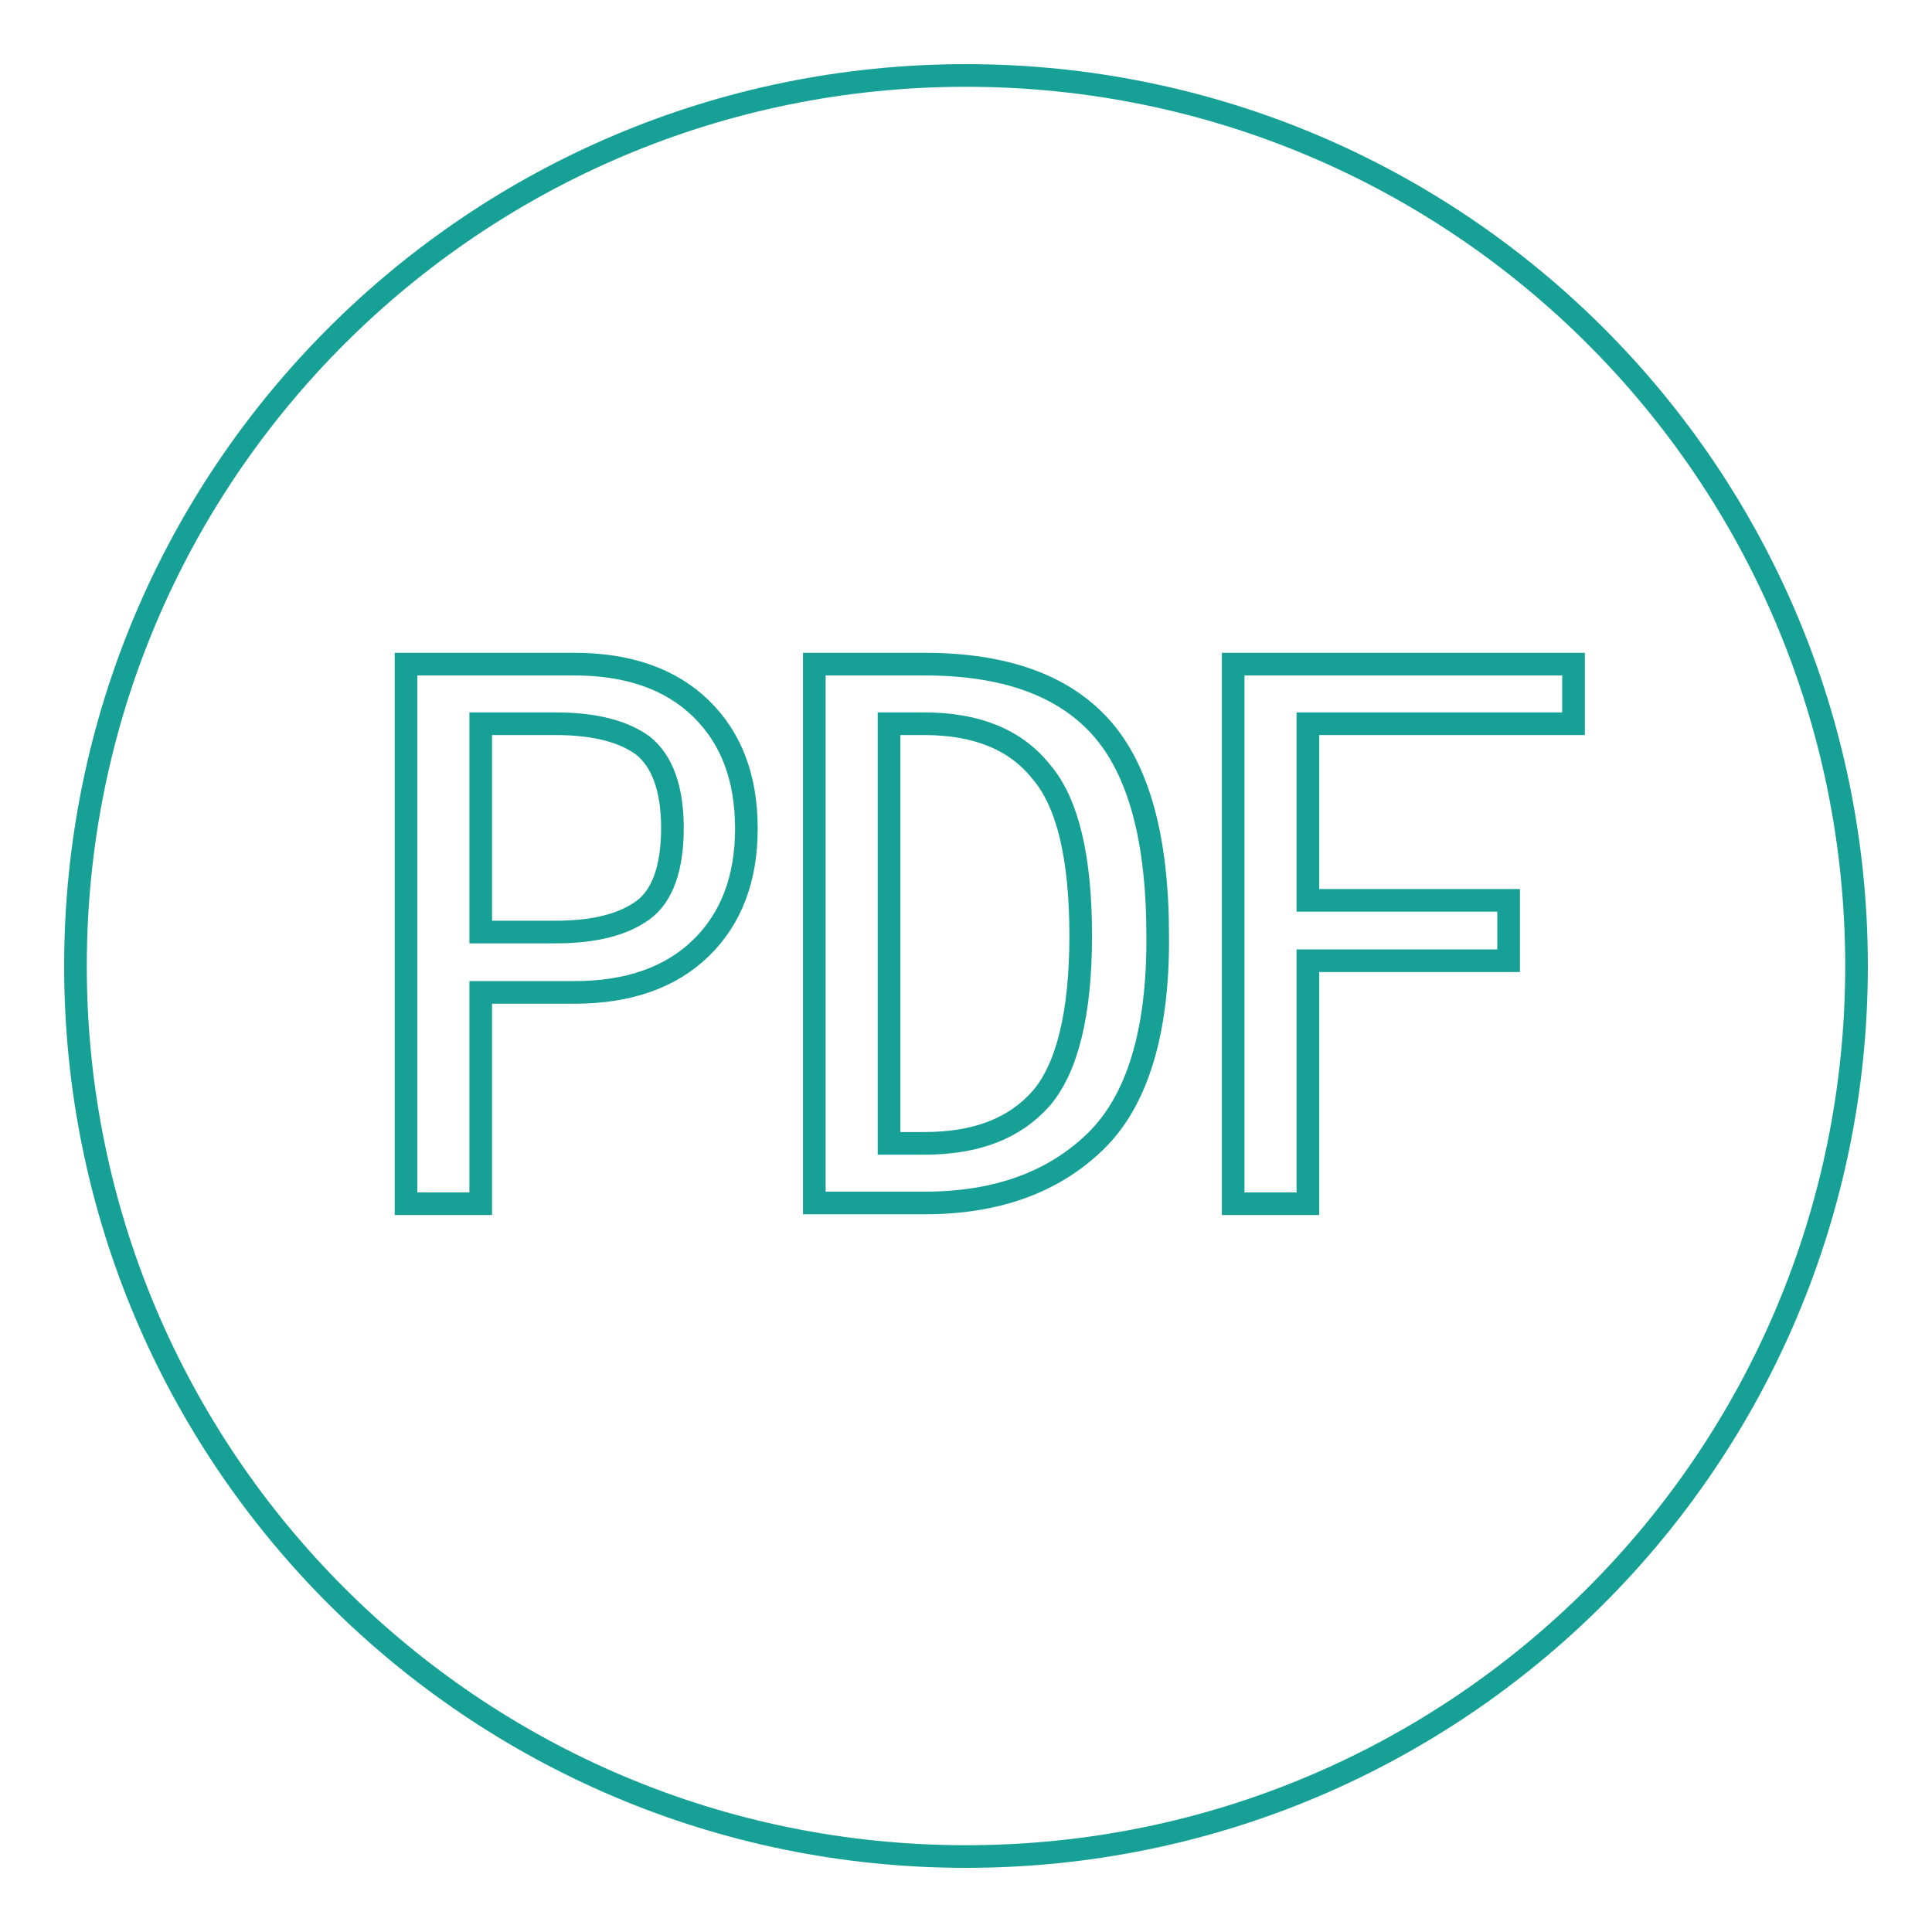<?xml version="1.0" encoding="utf-8"?>
<!-- Svg Vector Icons : http://www.onlinewebfonts.com/icon -->
<!DOCTYPE svg PUBLIC "-//W3C//DTD SVG 1.1//EN" "http://www.w3.org/Graphics/SVG/1.1/DTD/svg11.dtd">
<svg version="1.1" xmlns="http://www.w3.org/2000/svg" xmlns:xlink="http://www.w3.org/1999/xlink" x="0px" y="0px" viewBox="0 0 256 256" enable-background="new 0 0 256 256" xml:space="preserve">
<g> <path stroke-width="3" fill-opacity="0" stroke="#17a196"  d="M122.5,95.9h-4.7v55.6h4.7c6.9,0,12-2,15.5-6c3.4-4,5.2-11.2,5.2-21.5c0-10.3-1.7-17.6-5.2-21.7 C134.6,98,129.4,95.9,122.5,95.9z M128,10C62.8,10,10,62.8,10,128c0,65.2,52.8,118,118,118c65.2,0,118-52.8,118-118 C246,62.8,193.2,10,128,10z M92.9,125.6c-4,3.9-9.6,5.9-16.8,5.9H63.7v28h-9.9V88h22.3c7.2,0,12.8,2,16.8,5.9c4,3.9,6,9.2,6,15.9 C98.9,116.4,96.9,121.7,92.9,125.6L92.9,125.6z M145.1,151.3c-5.6,5.4-13.1,8.1-22.6,8.1h-14.6V88h14.6c10.6,0,18.4,2.8,23.4,8.4 c5,5.6,7.5,14.8,7.5,27.6C153.5,136.7,150.7,145.9,145.1,151.3z M208.5,95.9h-35.2v23.4h26.6v8h-26.6v32.2h-9.9V88h45.1L208.5,95.9 L208.5,95.9z M85.2,98.8c-2.6-1.9-6.4-2.9-11.6-2.9h-9.9v27.6h9.9c5.2,0,9-1,11.6-2.9c2.6-1.9,3.9-5.6,3.9-10.9 C89.1,104.4,87.7,100.8,85.2,98.8z"/></g>
</svg>